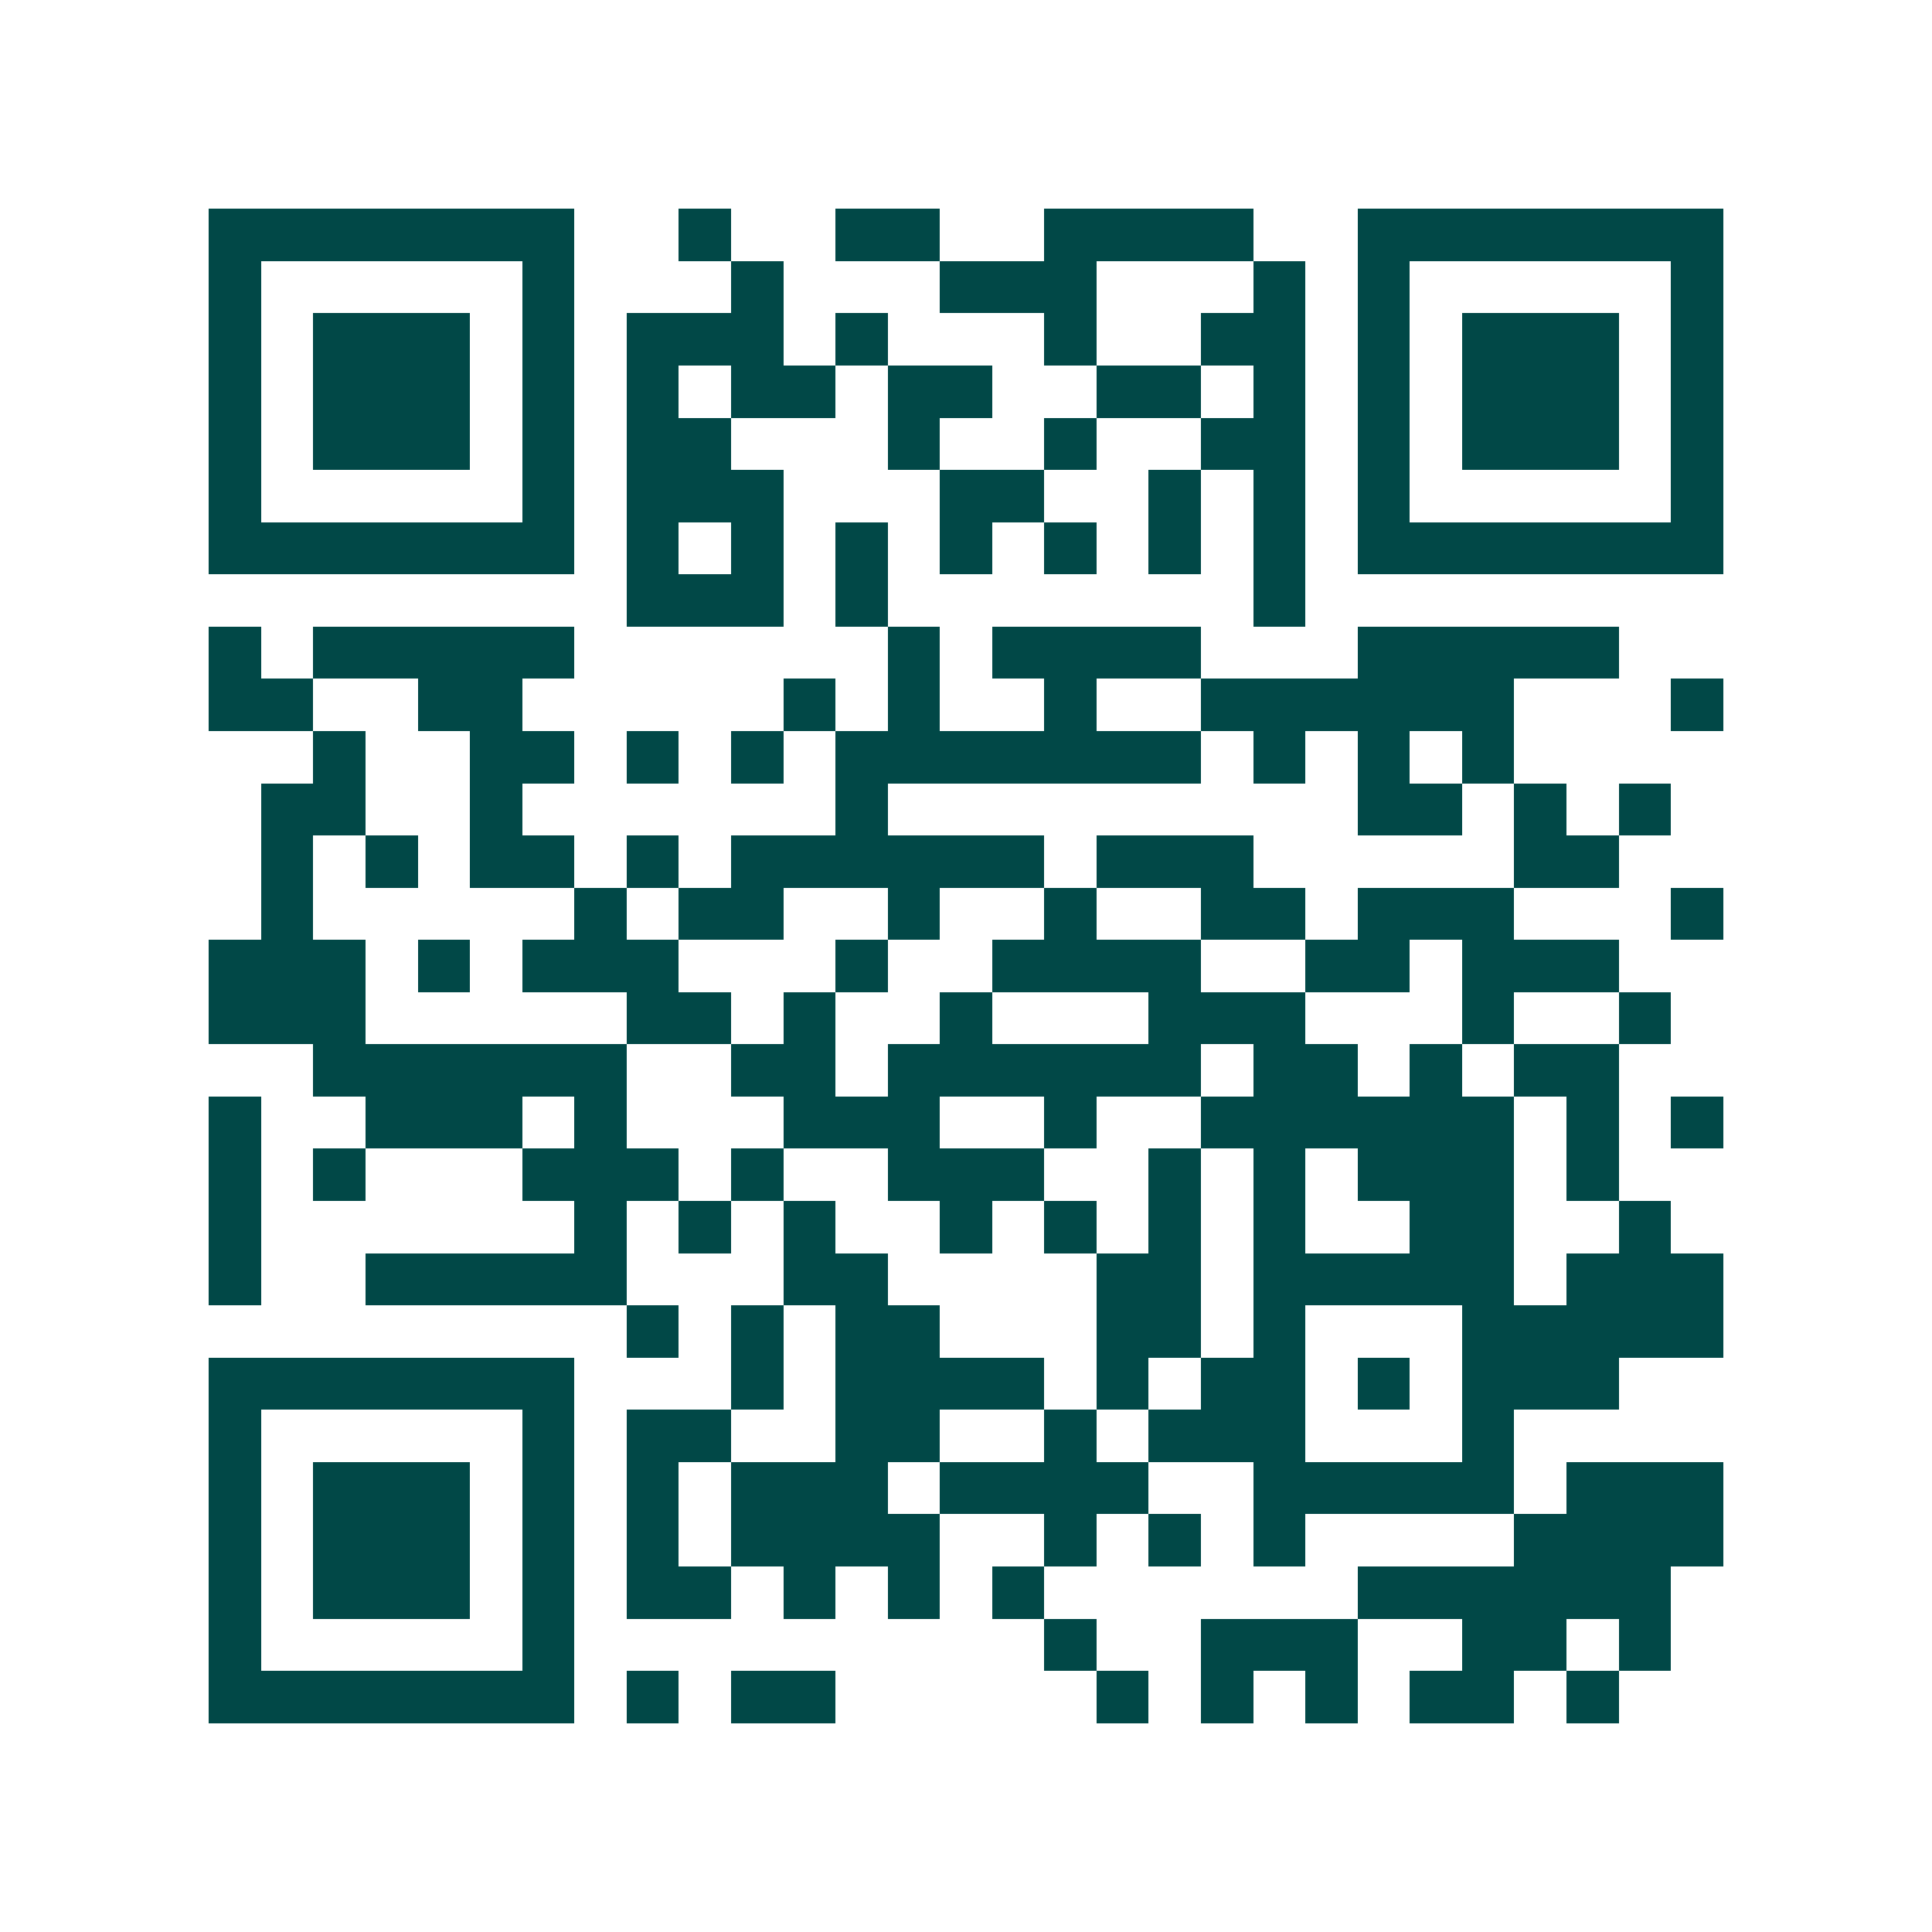 <svg xmlns="http://www.w3.org/2000/svg" width="200" height="200" viewBox="0 0 37 37" shape-rendering="crispEdges"><path fill="#ffffff" d="M0 0h37v37H0z"/><path stroke="#014847" d="M4 4.5h7m2 0h1m2 0h2m2 0h4m2 0h7M4 5.5h1m5 0h1m3 0h1m3 0h3m3 0h1m1 0h1m5 0h1M4 6.5h1m1 0h3m1 0h1m1 0h3m1 0h1m3 0h1m2 0h2m1 0h1m1 0h3m1 0h1M4 7.5h1m1 0h3m1 0h1m1 0h1m1 0h2m1 0h2m2 0h2m1 0h1m1 0h1m1 0h3m1 0h1M4 8.5h1m1 0h3m1 0h1m1 0h2m3 0h1m2 0h1m2 0h2m1 0h1m1 0h3m1 0h1M4 9.5h1m5 0h1m1 0h3m3 0h2m2 0h1m1 0h1m1 0h1m5 0h1M4 10.5h7m1 0h1m1 0h1m1 0h1m1 0h1m1 0h1m1 0h1m1 0h1m1 0h7M12 11.5h3m1 0h1m7 0h1M4 12.5h1m1 0h5m6 0h1m1 0h4m3 0h5M4 13.5h2m2 0h2m5 0h1m1 0h1m2 0h1m2 0h6m3 0h1M6 14.5h1m2 0h2m1 0h1m1 0h1m1 0h7m1 0h1m1 0h1m1 0h1M5 15.5h2m2 0h1m6 0h1m9 0h2m1 0h1m1 0h1M5 16.5h1m1 0h1m1 0h2m1 0h1m1 0h6m1 0h3m5 0h2M5 17.5h1m5 0h1m1 0h2m2 0h1m2 0h1m2 0h2m1 0h3m3 0h1M4 18.5h3m1 0h1m1 0h3m3 0h1m2 0h4m2 0h2m1 0h3M4 19.5h3m5 0h2m1 0h1m2 0h1m3 0h3m3 0h1m2 0h1M6 20.5h6m2 0h2m1 0h6m1 0h2m1 0h1m1 0h2M4 21.5h1m2 0h3m1 0h1m3 0h3m2 0h1m2 0h6m1 0h1m1 0h1M4 22.5h1m1 0h1m3 0h3m1 0h1m2 0h3m2 0h1m1 0h1m1 0h3m1 0h1M4 23.5h1m6 0h1m1 0h1m1 0h1m2 0h1m1 0h1m1 0h1m1 0h1m2 0h2m2 0h1M4 24.5h1m2 0h5m3 0h2m4 0h2m1 0h5m1 0h3M12 25.5h1m1 0h1m1 0h2m3 0h2m1 0h1m3 0h5M4 26.5h7m3 0h1m1 0h4m1 0h1m1 0h2m1 0h1m1 0h3M4 27.5h1m5 0h1m1 0h2m2 0h2m2 0h1m1 0h3m3 0h1M4 28.5h1m1 0h3m1 0h1m1 0h1m1 0h3m1 0h4m2 0h5m1 0h3M4 29.5h1m1 0h3m1 0h1m1 0h1m1 0h4m2 0h1m1 0h1m1 0h1m4 0h4M4 30.5h1m1 0h3m1 0h1m1 0h2m1 0h1m1 0h1m1 0h1m6 0h6M4 31.5h1m5 0h1m9 0h1m2 0h3m2 0h2m1 0h1M4 32.5h7m1 0h1m1 0h2m5 0h1m1 0h1m1 0h1m1 0h2m1 0h1"/></svg>
